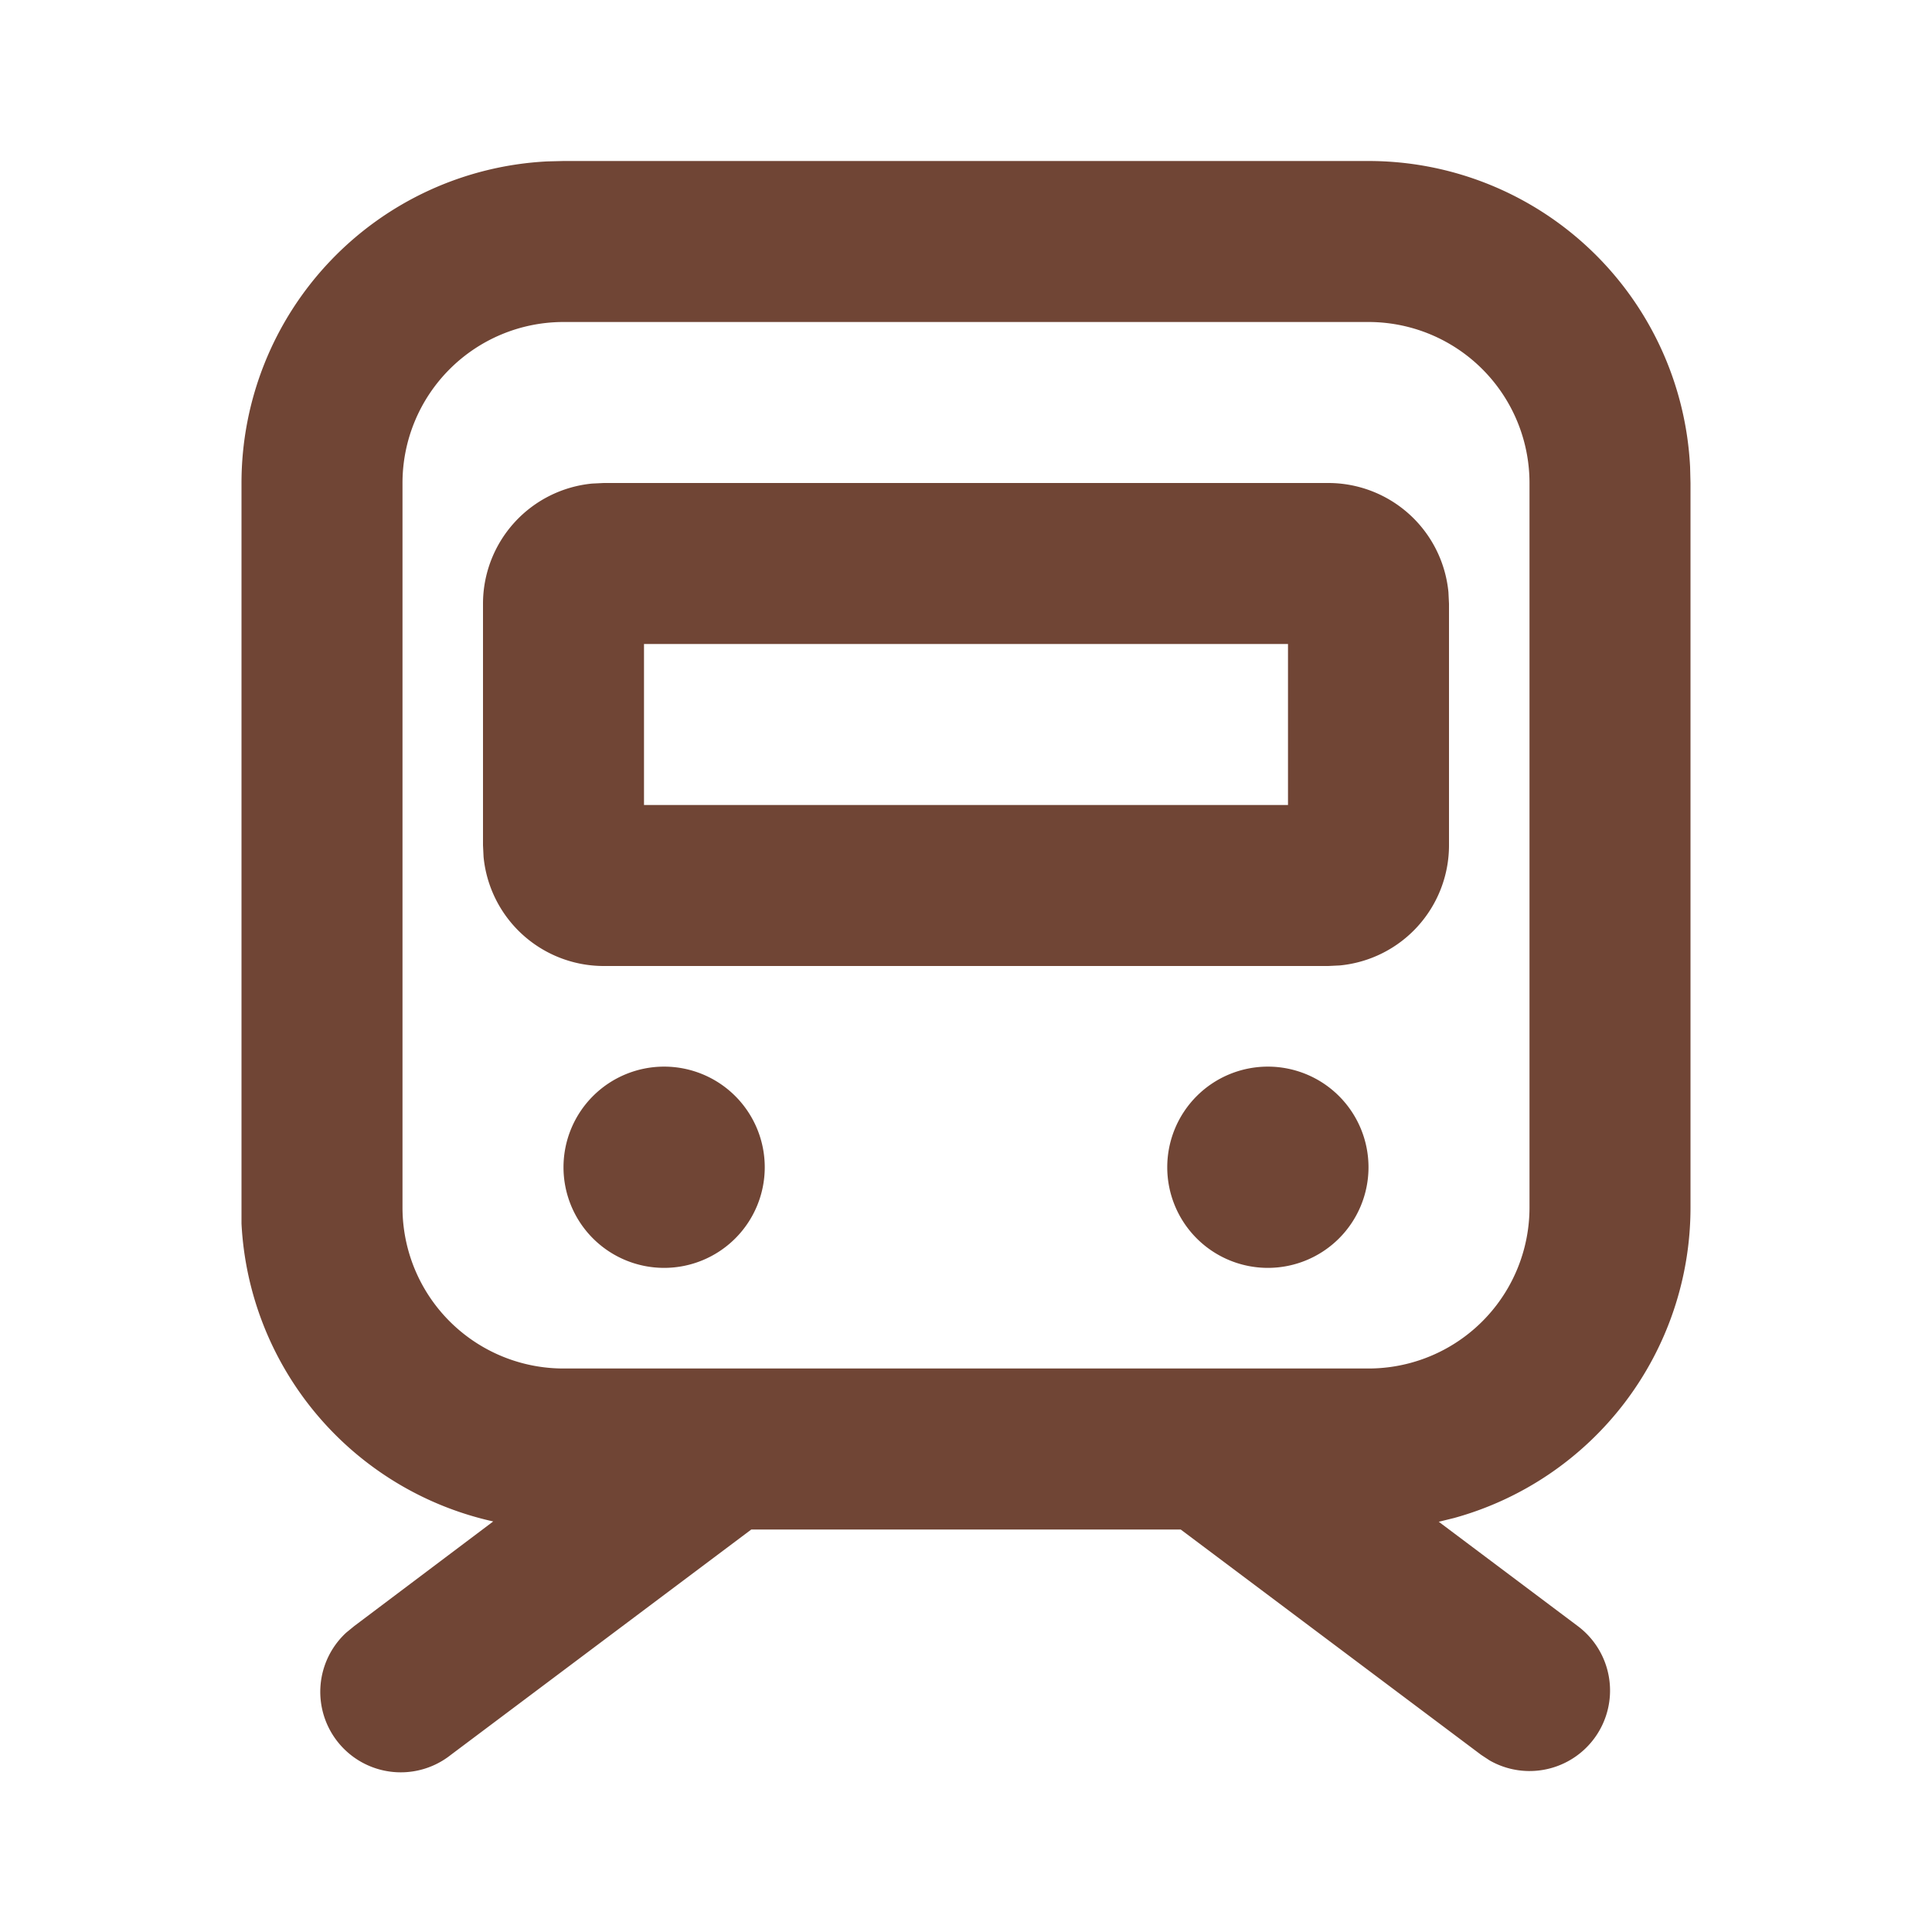 <svg id="train_2_line" xmlns="http://www.w3.org/2000/svg" width="24" height="24" viewBox="0 0 24 24">
  <path id="パス_45" data-name="パス 45" d="M24,0V24H0V0ZM12.593,23.258l-.011,0-.071.035-.02,0-.014,0-.071-.035a.02.02,0,0,0-.024,0l0,.01-.017.428.005.02.01.013.1.074.015,0,.012,0,.1-.074.012-.016,0-.017-.017-.427A.021.021,0,0,0,12.593,23.258Zm.265-.113-.013,0-.185.093-.01.01,0,.011.018.43.005.012.008.007.2.093a.025.025,0,0,0,.029-.008l0-.014-.034-.614a.027.027,0,0,0-.02-.022Zm-.715,0a.023.023,0,0,0-.027.006l-.006.014-.034.614a.025.025,0,0,0,.017.024l.015,0,.2-.093.01-.008,0-.011.017-.43,0-.012-.01-.01-.184-.092Z" fill="none" fill-rule="evenodd"/>
  <path id="パス_46" data-name="パス 46" d="M17,2a4,4,0,0,1,3.995,3.8L21,6v9a4,4,0,0,1-2.936,3.857l-.191.047L19.6,20.2a1,1,0,0,1-1.095,1.669L18.4,21.8,14.667,19H9.333L5.6,21.8a1,1,0,0,1-1.3-1.518l.1-.082,1.727-1.3A4,4,0,0,1,3,15.2L3,15V6A4,4,0,0,1,6.8,2.005L7,2Zm0,2H7A2,2,0,0,0,5,6v9a2,2,0,0,0,2,2H17a2,2,0,0,0,2-2V6A2,2,0,0,0,17,4ZM8.25,13.25A1.25,1.25,0,1,1,7,14.5,1.25,1.25,0,0,1,8.25,13.25Zm7.5,0A1.25,1.25,0,1,1,14.5,14.5,1.25,1.25,0,0,1,15.75,13.25ZM16.5,6a1.5,1.5,0,0,1,1.493,1.356L18,7.5v3a1.5,1.5,0,0,1-1.356,1.493L16.5,12h-9a1.5,1.5,0,0,1-1.493-1.356L6,10.5v-3A1.5,1.5,0,0,1,7.356,6.007L7.5,6ZM16,8H8v2h8Z" fill="#704535" fill-rule="evenodd"/>
</svg>
